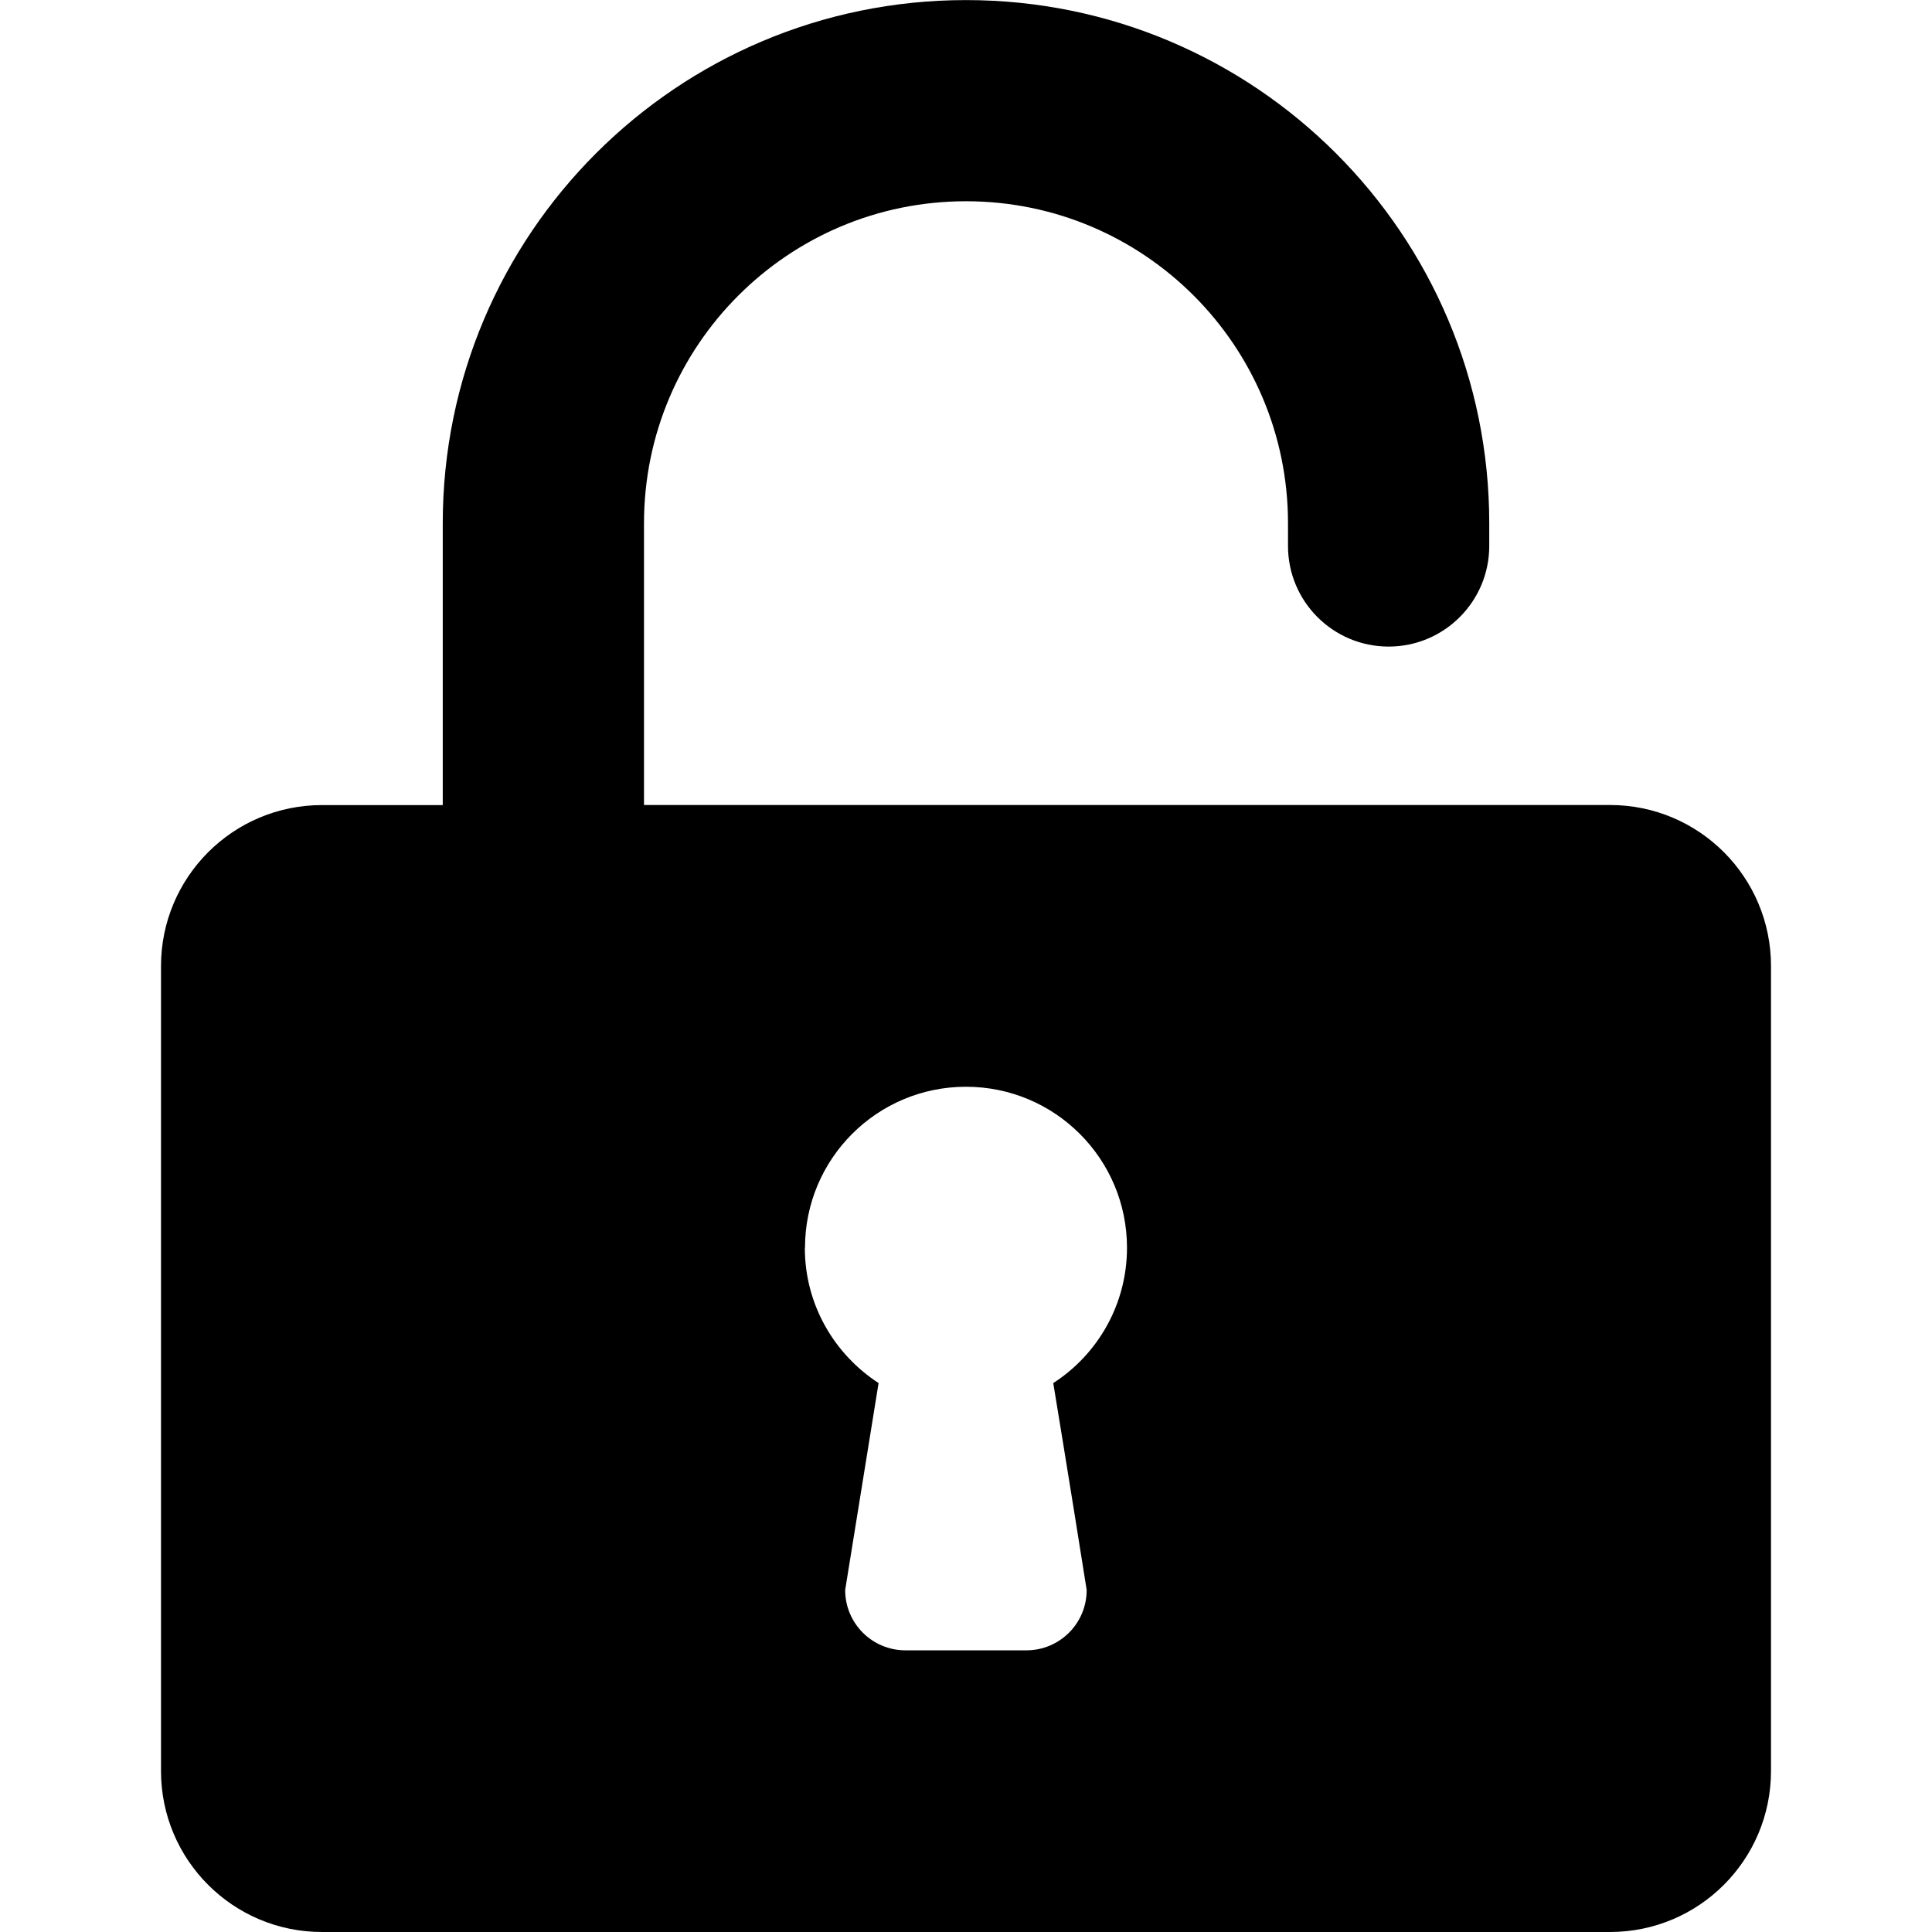 <?xml version="1.0" encoding="utf-8"?><!-- Скачано с сайта svg4.ru / Downloaded from svg4.ru -->
<svg fill="#000000" width="800px" height="800px" viewBox="-2 0 24 24" xmlns="http://www.w3.org/2000/svg"><path d="m0 22c0 1.105.895 2 2 2h16c1.105 0 2-.895 2-2v-10c0-1.105-.895-2-2-2h-12v-3.5c0-2.209 1.791-4 4-4s4 1.791 4 4v.25.032c0 .691.56 1.25 1.25 1.25s1.25-.56 1.25-1.25c0-.011 0-.022 0-.033v.002-.25c0-3.59-2.91-6.5-6.5-6.5s-6.5 2.91-6.5 6.5v3.5h-1.5c-1.105 0-2 .895-2 2v10zm8-6.5c0-1.105.895-2 2-2s2 .895 2 2c0 .701-.361 1.319-.908 1.676l-.008.005s.195 1.18.415 2.57v.001c0 .414-.335.749-.749.749-.001 0-.001 0-.002 0h-1.499-.001c-.414 0-.749-.335-.749-.749v-.001l.415-2.57c-.554-.361-.916-.979-.916-1.68z"/></svg>
